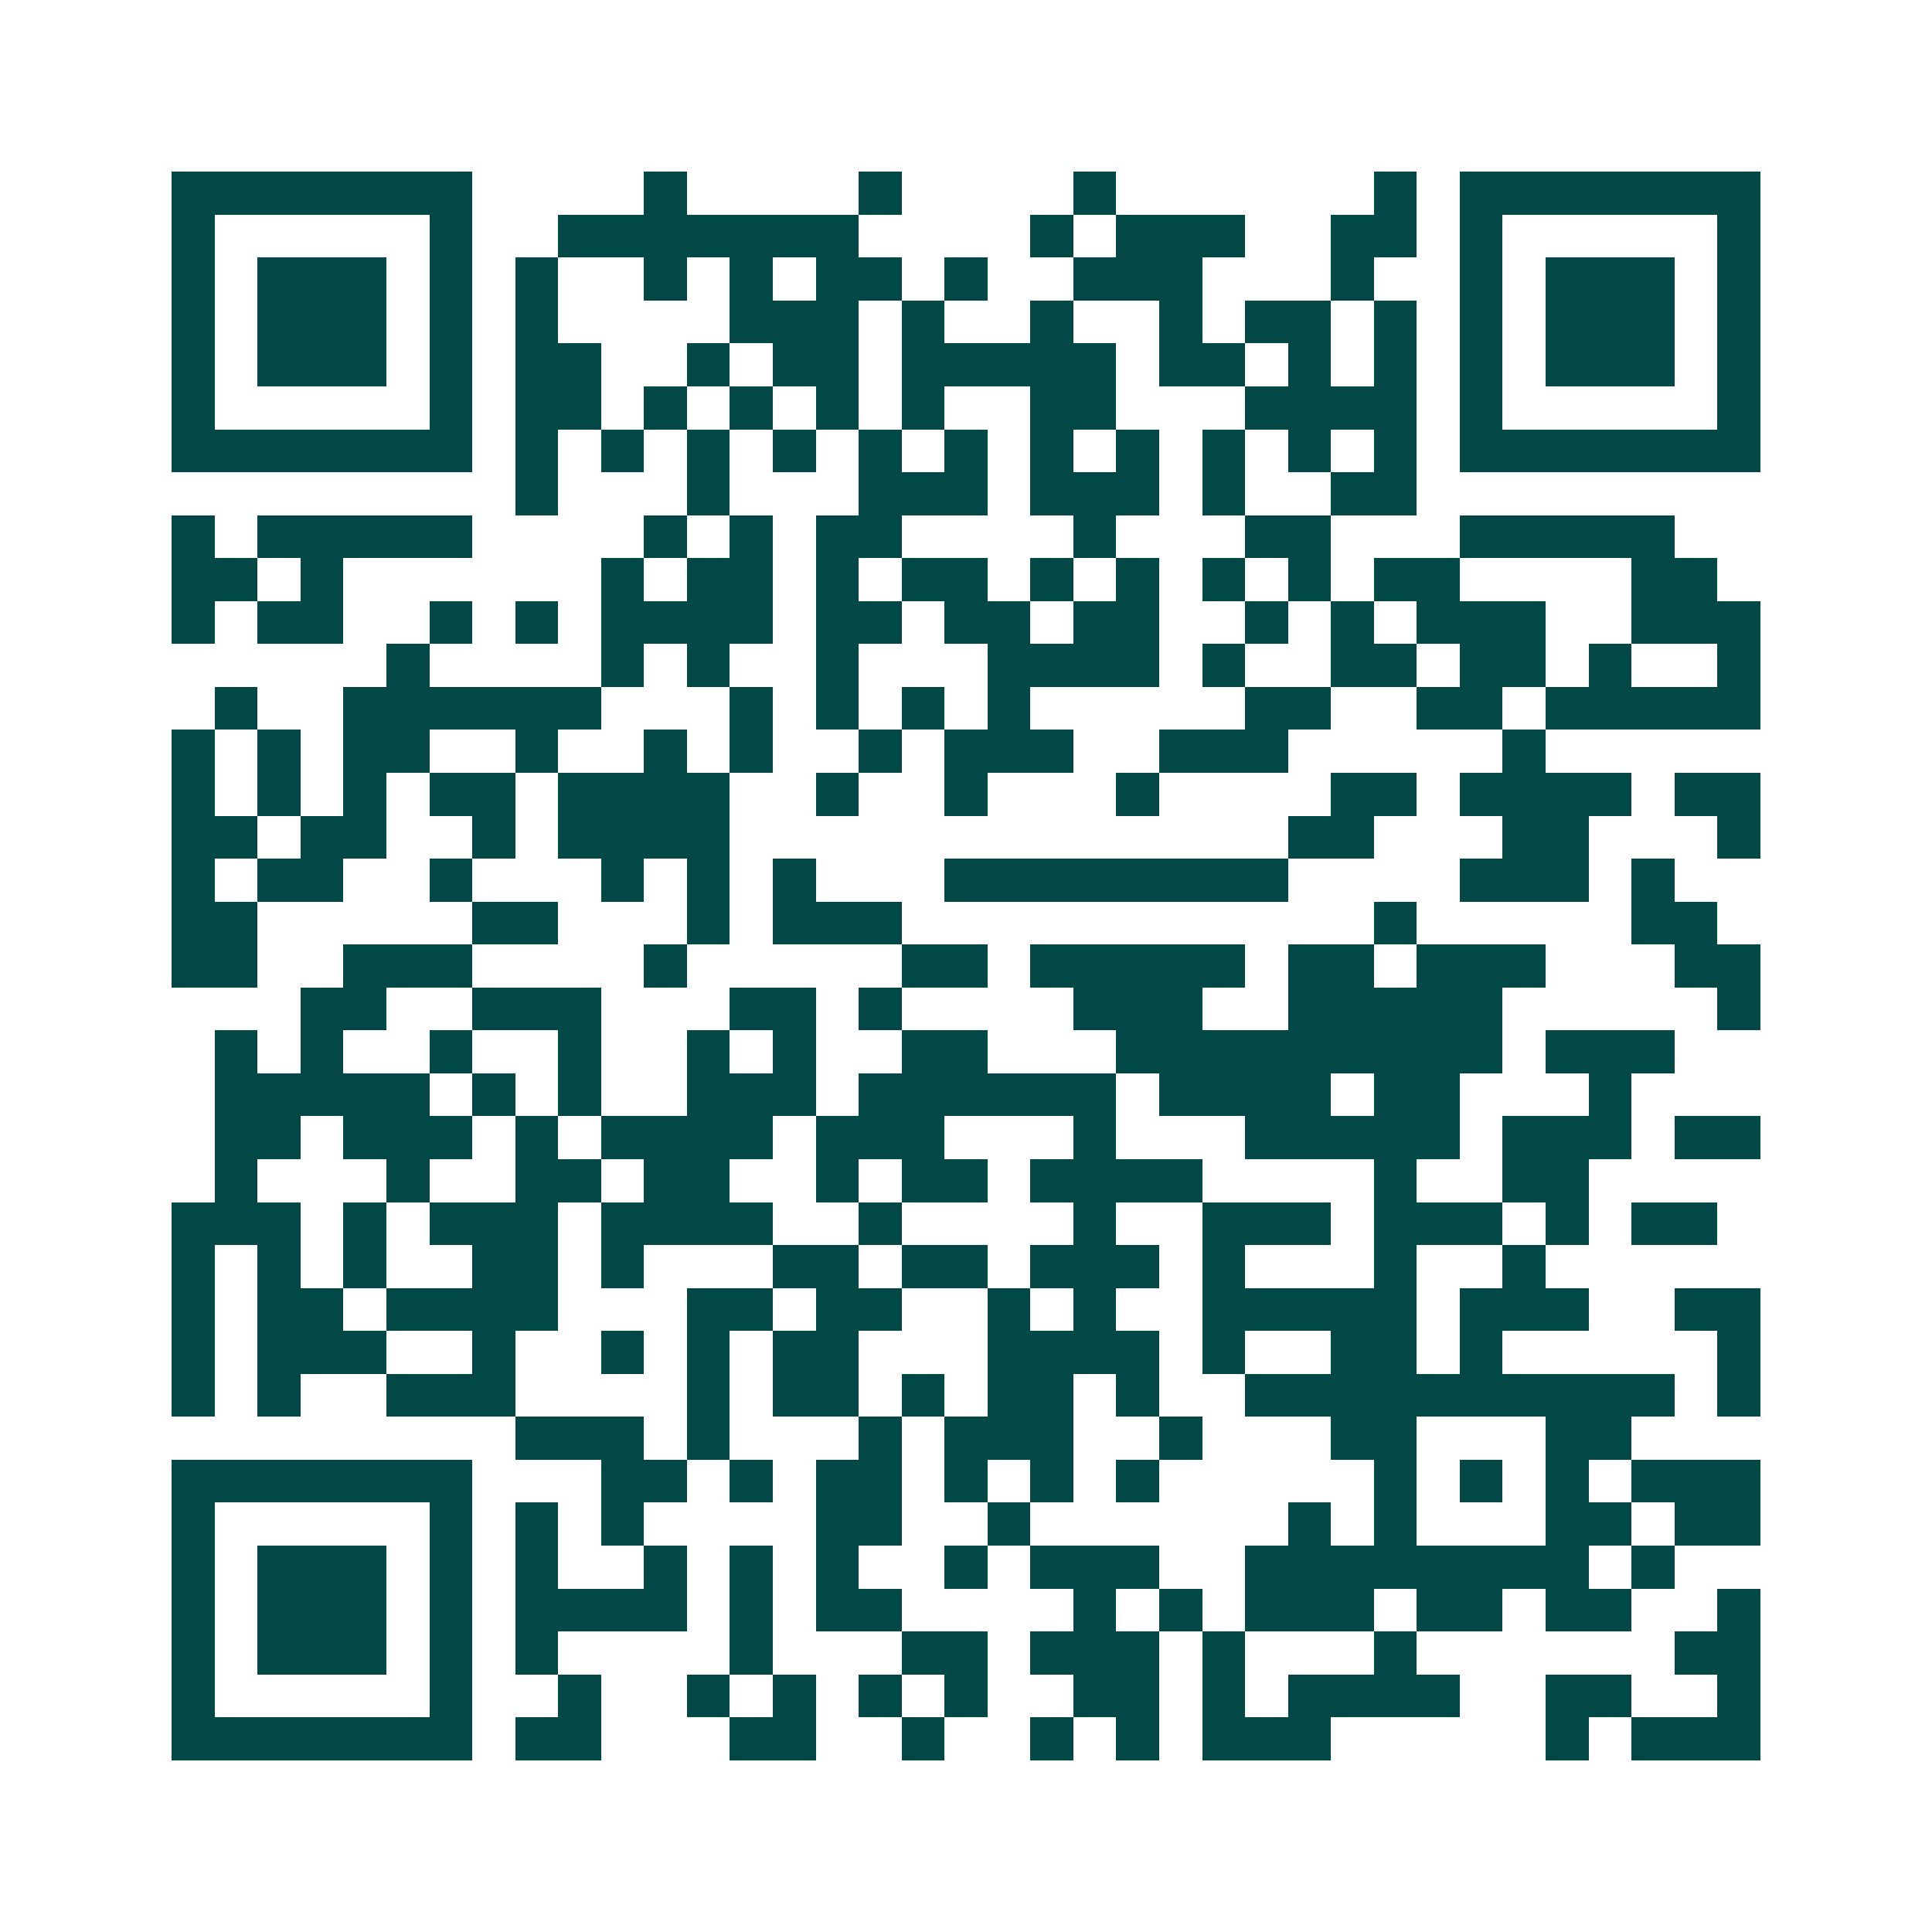 <svg xmlns="http://www.w3.org/2000/svg" width="200" height="200" viewBox="0 0 45 45" shape-rendering="crispEdges"><path fill="#ffffff" d="M0 0h45v45H0z"/><path stroke="#014847" d="M4 4.5h7m4 0h1m4 0h1m4 0h1m6 0h1m1 0h7M4 5.5h1m5 0h1m2 0h7m4 0h1m1 0h3m2 0h2m1 0h1m5 0h1M4 6.5h1m1 0h3m1 0h1m1 0h1m2 0h1m1 0h1m1 0h2m1 0h1m2 0h3m3 0h1m2 0h1m1 0h3m1 0h1M4 7.5h1m1 0h3m1 0h1m1 0h1m4 0h3m1 0h1m2 0h1m2 0h1m1 0h2m1 0h1m1 0h1m1 0h3m1 0h1M4 8.5h1m1 0h3m1 0h1m1 0h2m2 0h1m1 0h2m1 0h5m1 0h2m1 0h1m1 0h1m1 0h1m1 0h3m1 0h1M4 9.5h1m5 0h1m1 0h2m1 0h1m1 0h1m1 0h1m1 0h1m2 0h2m3 0h4m1 0h1m5 0h1M4 10.5h7m1 0h1m1 0h1m1 0h1m1 0h1m1 0h1m1 0h1m1 0h1m1 0h1m1 0h1m1 0h1m1 0h1m1 0h7M12 11.5h1m3 0h1m3 0h3m1 0h3m1 0h1m2 0h2M4 12.5h1m1 0h5m4 0h1m1 0h1m1 0h2m4 0h1m3 0h2m3 0h5M4 13.5h2m1 0h1m6 0h1m1 0h2m1 0h1m1 0h2m1 0h1m1 0h1m1 0h1m1 0h1m1 0h2m4 0h2M4 14.5h1m1 0h2m2 0h1m1 0h1m1 0h4m1 0h2m1 0h2m1 0h2m2 0h1m1 0h1m1 0h3m2 0h3M9 15.5h1m4 0h1m1 0h1m2 0h1m3 0h4m1 0h1m2 0h2m1 0h2m1 0h1m2 0h1M5 16.5h1m2 0h6m3 0h1m1 0h1m1 0h1m1 0h1m5 0h2m2 0h2m1 0h5M4 17.5h1m1 0h1m1 0h2m2 0h1m2 0h1m1 0h1m2 0h1m1 0h3m2 0h3m5 0h1M4 18.5h1m1 0h1m1 0h1m1 0h2m1 0h4m2 0h1m2 0h1m3 0h1m4 0h2m1 0h4m1 0h2M4 19.5h2m1 0h2m2 0h1m1 0h4m13 0h2m3 0h2m3 0h1M4 20.5h1m1 0h2m2 0h1m3 0h1m1 0h1m1 0h1m3 0h8m4 0h3m1 0h1M4 21.5h2m5 0h2m3 0h1m1 0h3m11 0h1m5 0h2M4 22.5h2m2 0h3m4 0h1m5 0h2m1 0h5m1 0h2m1 0h3m3 0h2M7 23.5h2m2 0h3m3 0h2m1 0h1m4 0h3m2 0h5m5 0h1M5 24.5h1m1 0h1m2 0h1m2 0h1m2 0h1m1 0h1m2 0h2m3 0h9m1 0h3M5 25.5h5m1 0h1m1 0h1m2 0h3m1 0h6m1 0h4m1 0h2m3 0h1M5 26.5h2m1 0h3m1 0h1m1 0h4m1 0h3m3 0h1m3 0h5m1 0h3m1 0h2M5 27.5h1m3 0h1m2 0h2m1 0h2m2 0h1m1 0h2m1 0h4m4 0h1m2 0h2M4 28.5h3m1 0h1m1 0h3m1 0h4m2 0h1m4 0h1m2 0h3m1 0h3m1 0h1m1 0h2M4 29.5h1m1 0h1m1 0h1m2 0h2m1 0h1m3 0h2m1 0h2m1 0h3m1 0h1m3 0h1m2 0h1M4 30.5h1m1 0h2m1 0h4m3 0h2m1 0h2m2 0h1m1 0h1m2 0h5m1 0h3m2 0h2M4 31.5h1m1 0h3m2 0h1m2 0h1m1 0h1m1 0h2m3 0h4m1 0h1m2 0h2m1 0h1m5 0h1M4 32.5h1m1 0h1m2 0h3m4 0h1m1 0h2m1 0h1m1 0h2m1 0h1m2 0h10m1 0h1M12 33.5h3m1 0h1m3 0h1m1 0h3m2 0h1m3 0h2m3 0h2M4 34.5h7m3 0h2m1 0h1m1 0h2m1 0h1m1 0h1m1 0h1m5 0h1m1 0h1m1 0h1m1 0h3M4 35.5h1m5 0h1m1 0h1m1 0h1m4 0h2m2 0h1m6 0h1m1 0h1m3 0h2m1 0h2M4 36.5h1m1 0h3m1 0h1m1 0h1m2 0h1m1 0h1m1 0h1m2 0h1m1 0h3m2 0h8m1 0h1M4 37.5h1m1 0h3m1 0h1m1 0h4m1 0h1m1 0h2m4 0h1m1 0h1m1 0h3m1 0h2m1 0h2m2 0h1M4 38.5h1m1 0h3m1 0h1m1 0h1m4 0h1m3 0h2m1 0h3m1 0h1m3 0h1m6 0h2M4 39.5h1m5 0h1m2 0h1m2 0h1m1 0h1m1 0h1m1 0h1m2 0h2m1 0h1m1 0h4m2 0h2m2 0h1M4 40.5h7m1 0h2m3 0h2m2 0h1m2 0h1m1 0h1m1 0h3m5 0h1m1 0h3"/></svg>
